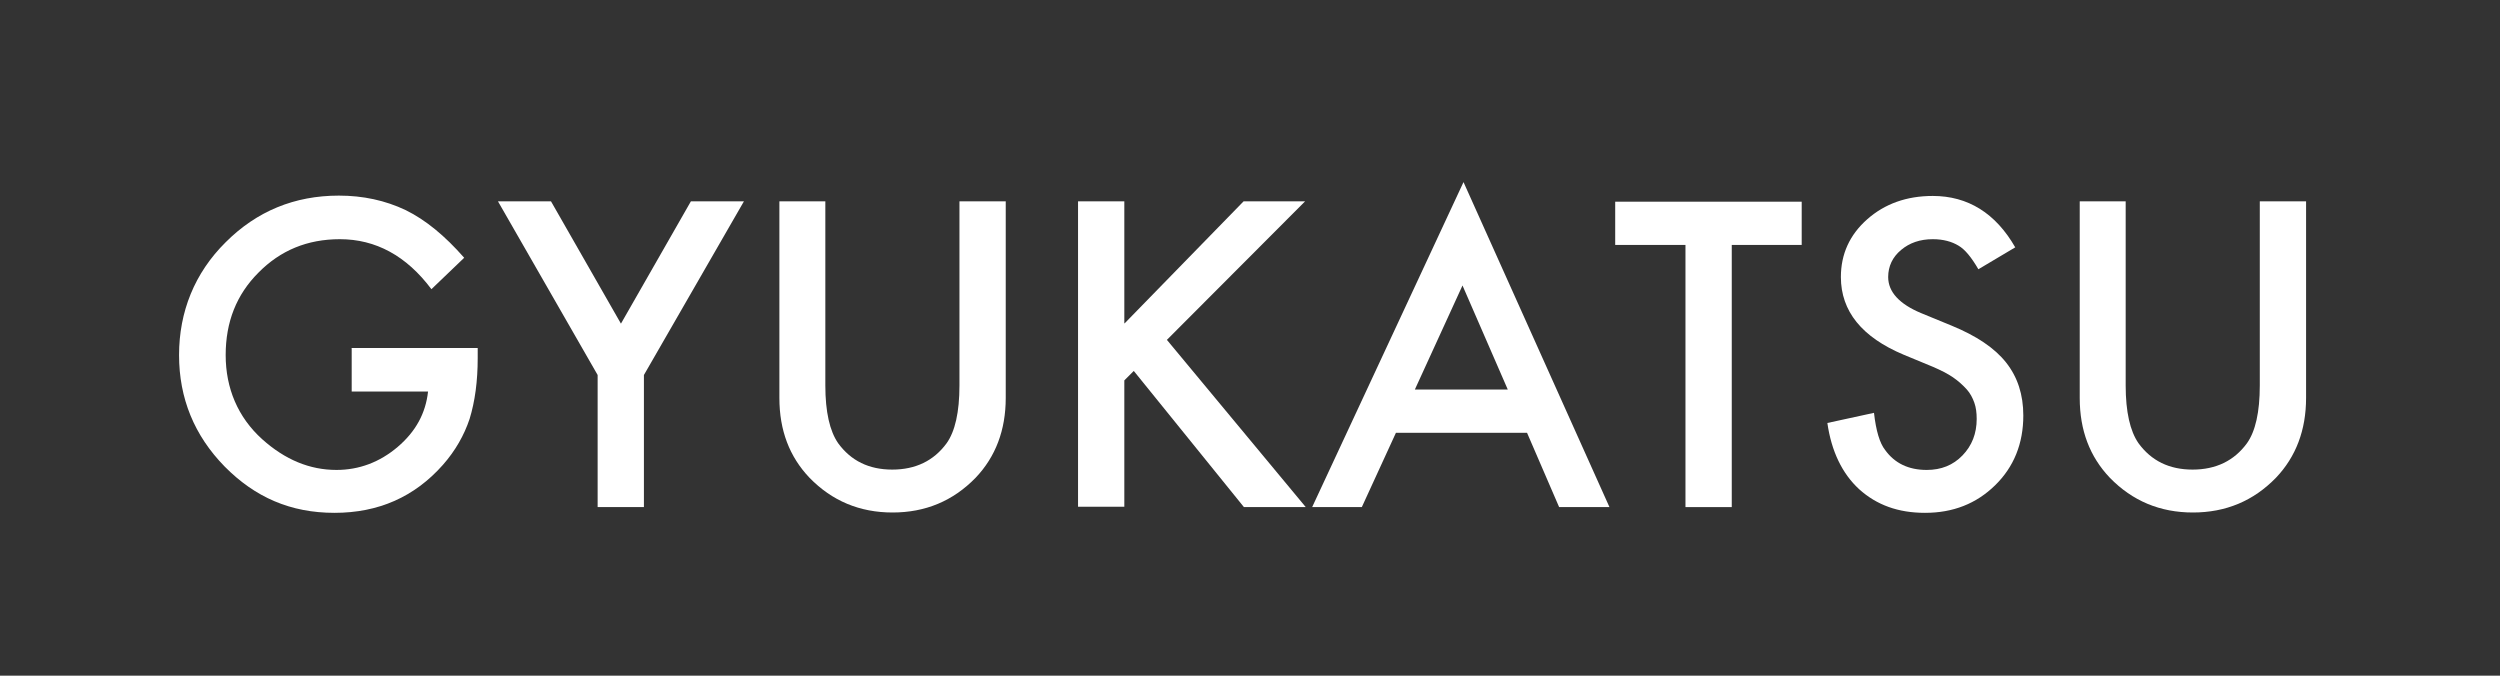 <?xml version="1.0" encoding="UTF-8"?>
<svg id="text" xmlns="http://www.w3.org/2000/svg" width="74" height="20" viewBox="0 0 74 20">
  <rect x="0" y="0" width="74" height="20" fill="#333333" stroke="none"/>
  <defs>
    <style>
      .cls-1 {
        fill: #fff;
      }
    </style>
  </defs>
  <path class="cls-1" d="M10.4,10.3h3.74v.3c0,.68-.08,1.28-.24,1.8-.16.48-.42.94-.79,1.36-.84.95-1.91,1.42-3.21,1.42s-2.35-.46-3.25-1.37c-.9-.92-1.35-2.02-1.35-3.3s.46-2.43,1.38-3.34c.92-.92,2.04-1.38,3.35-1.38.71,0,1.37.14,1.98.43.59.29,1.16.76,1.73,1.41l-.97.93c-.74-.99-1.65-1.48-2.71-1.48-.96,0-1.76.33-2.41.99-.65.65-.97,1.46-.97,2.44s.36,1.84,1.08,2.49c.68.61,1.41.91,2.2.91.67,0,1.28-.23,1.81-.68.54-.46.83-1,.9-1.64h-2.26v-1.28Z"/>
  <path class="cls-1" d="M17.69,11.1l-2.95-5.14h1.57l2.07,3.62,2.07-3.62h1.57l-2.96,5.14v3.91h-1.37v-3.91Z"/>
  <path class="cls-1" d="M24.43,5.96v5.45c0,.78.13,1.35.38,1.71.38.52.91.78,1.6.78s1.23-.26,1.61-.78c.25-.35.38-.92.38-1.71v-5.45h1.37v5.82c0,.95-.3,1.74-.89,2.36-.67.69-1.49,1.03-2.46,1.03s-1.79-.34-2.46-1.03c-.59-.62-.89-1.4-.89-2.36v-5.82h1.37Z"/>
  <path class="cls-1" d="M33.29,9.57l3.52-3.61h1.82l-4.09,4.1,4.11,4.95h-1.83l-3.26-4.03-.28.28v3.74h-1.37V5.96h1.37v3.61Z"/>
  <path class="cls-1" d="M45.19,12.81h-3.87l-1.01,2.2h-1.47l4.48-9.62,4.32,9.62h-1.49l-.95-2.2ZM44.63,11.53l-1.34-3.08-1.41,3.08h2.75Z"/>
  <path class="cls-1" d="M51.26,7.25v7.76h-1.37v-7.76h-2.08v-1.28h5.52v1.28h-2.07Z"/>
  <path class="cls-1" d="M59.67,7.31l-1.11.66c-.21-.36-.4-.59-.59-.7-.2-.12-.45-.19-.76-.19-.38,0-.69.11-.94.32-.25.21-.38.48-.38.8,0,.44.33.8.98,1.07l.9.37c.73.3,1.27.66,1.61,1.09s.51.95.51,1.57c0,.83-.28,1.52-.83,2.06-.56.55-1.25.82-2.08.82-.79,0-1.43-.23-1.95-.7-.5-.46-.82-1.12-.94-1.96l1.38-.3c.06.53.17.9.33,1.1.28.39.69.59,1.23.59.43,0,.78-.14,1.06-.43s.42-.65.42-1.08c0-.18-.02-.34-.07-.48s-.12-.28-.23-.4-.24-.24-.4-.35-.36-.21-.59-.31l-.87-.36c-1.24-.52-1.86-1.29-1.86-2.3,0-.68.26-1.25.78-1.71.52-.46,1.17-.69,1.94-.69,1.04,0,1.86.51,2.44,1.52Z"/>
  <path class="cls-1" d="M62.92,5.96v5.45c0,.78.13,1.35.38,1.71.38.52.91.78,1.6.78s1.23-.26,1.61-.78c.25-.35.38-.92.38-1.71v-5.45h1.37v5.82c0,.95-.3,1.74-.89,2.36-.67.69-1.49,1.03-2.46,1.03s-1.79-.34-2.46-1.03c-.59-.62-.89-1.4-.89-2.36v-5.82h1.37Z"/>
</svg>